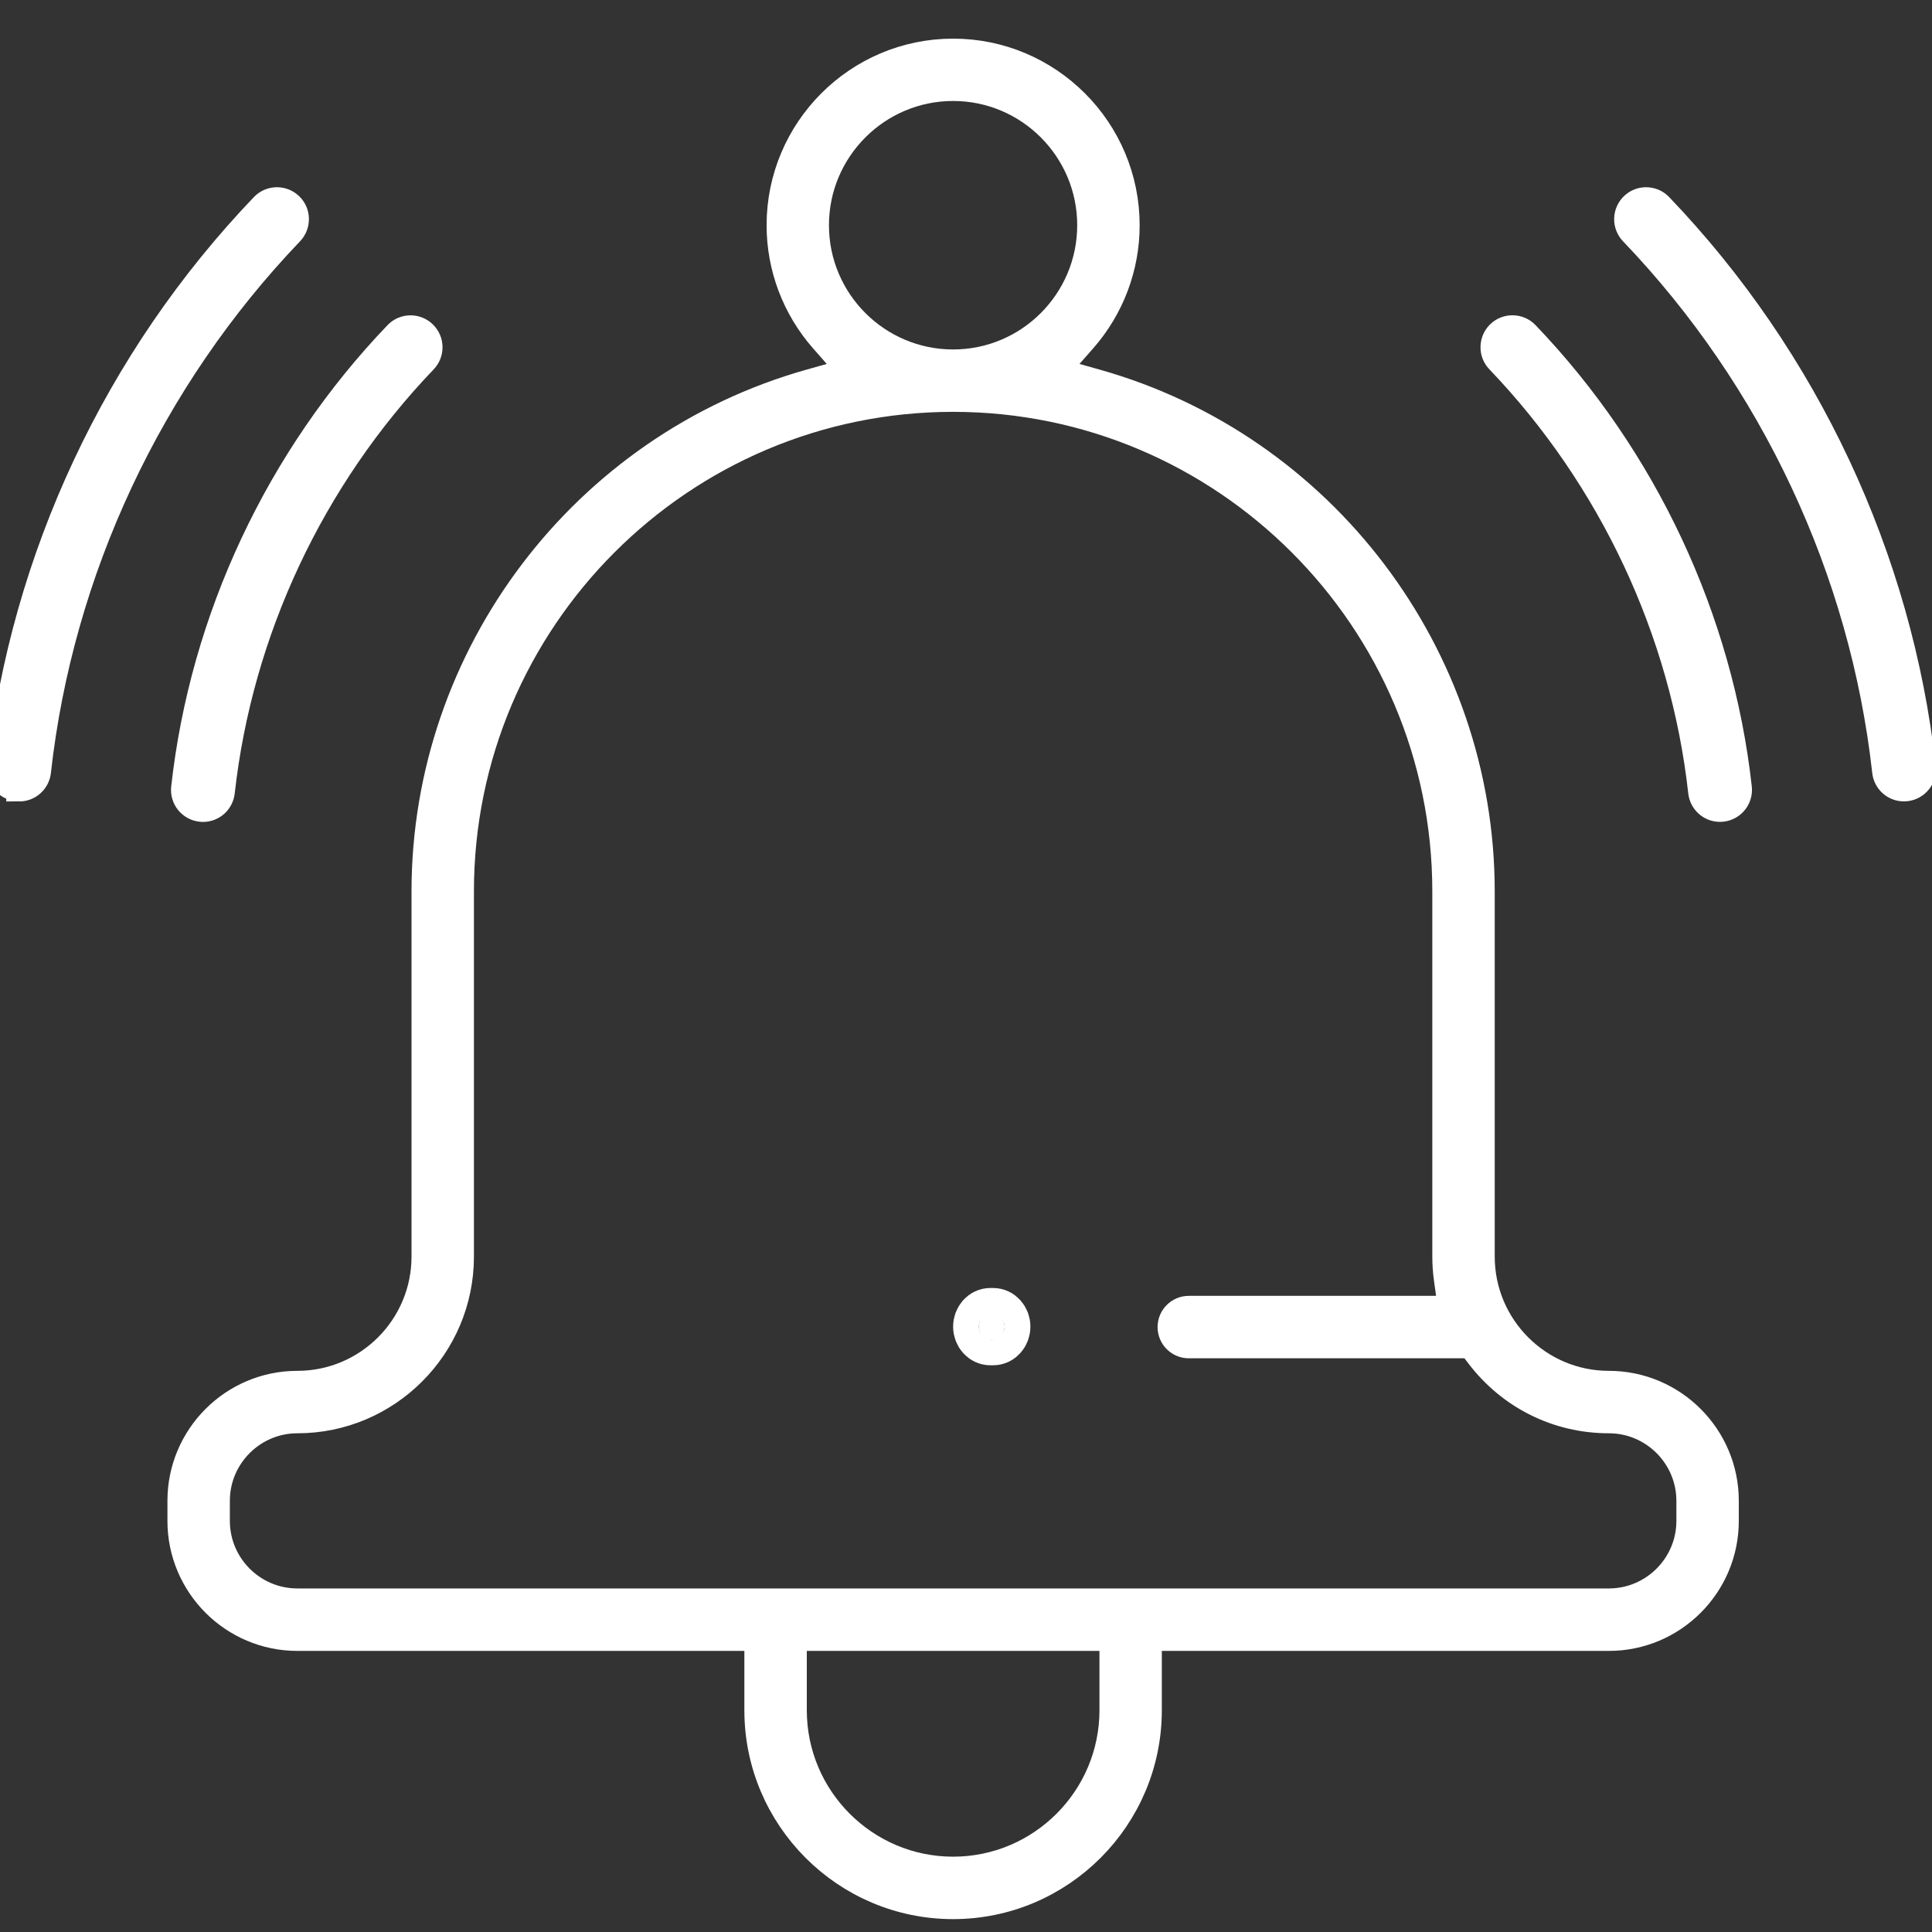 <svg width="75" height="75" viewBox="0 0 75 75" fill="none" xmlns="http://www.w3.org/2000/svg">
<rect x="0" y="0" width="75" height="75" fill="#333333" stroke="none"/>
<g clip-path="url(#clip0_101_1802)">
<path d="M37 74C32.808 74 29.396 70.586 29.396 66.391V63.588H11.543C9.039 63.588 7 61.548 7 59.041V58.262C7 55.756 9.039 53.716 11.543 53.716C14.264 53.716 16.475 51.501 16.475 48.781V34.603C16.475 25.441 22.633 17.31 31.449 14.829L32.994 14.395L31.935 13.189C30.854 11.957 30.259 10.379 30.259 8.745C30.259 5.026 33.283 2 37 2C40.717 2 43.741 5.026 43.741 8.745C43.741 10.379 43.146 11.957 42.065 13.189L41.006 14.395L42.551 14.829C51.367 17.31 57.525 25.443 57.525 34.603V48.781C57.525 51.503 59.738 53.716 62.456 53.716C64.961 53.716 67 55.756 67 58.262V59.041C67 61.548 64.961 63.588 62.456 63.588H44.602V66.391C44.602 70.586 41.19 74 36.998 74H37ZM30.82 66.391C30.82 69.8 33.593 72.576 37 72.576C40.407 72.576 43.181 69.8 43.181 66.391V63.588H30.82V66.391ZM37 15.488C26.467 15.488 17.898 24.062 17.898 34.603V48.781C17.898 52.287 15.047 55.14 11.543 55.14C9.824 55.14 8.423 56.542 8.423 58.262V59.041C8.423 60.762 9.824 62.163 11.543 62.163H62.456C64.176 62.163 65.577 60.762 65.577 59.041V58.262C65.577 56.542 64.176 55.14 62.456 55.14C60.459 55.14 58.618 54.224 57.401 52.627L57.098 52.229H46.149C45.756 52.229 45.437 51.91 45.437 51.517C45.437 51.124 45.756 50.805 46.149 50.805H56.322L56.163 49.654C56.122 49.358 56.102 49.063 56.102 48.781V34.603C56.102 24.062 47.533 15.488 37 15.488ZM37 3.42C34.068 3.42 31.68 5.807 31.68 8.743C31.68 11.679 34.066 14.066 37 14.066C39.934 14.066 42.317 11.679 42.317 8.743C42.317 5.807 39.932 3.42 37 3.42Z" fill="white" stroke="white"/>
<path d="M38.446 52C38.2 52 38 51.776 38 51.5C38 51.224 38.2 51 38.446 51H38.554C38.8 51 39 51.224 39 51.5C39 51.776 38.8 52 38.554 52H38.446Z" fill="white" stroke="white" stroke-width="2"/>
<path d="M73.911 30.61C73.533 30.61 73.217 30.326 73.177 29.95C72.308 22.151 68.826 14.72 63.367 9.022C63.231 8.878 63.157 8.692 63.161 8.493C63.166 8.295 63.248 8.11 63.389 7.974C63.528 7.84 63.709 7.768 63.901 7.768C64.104 7.768 64.296 7.849 64.437 7.998C70.118 13.928 73.744 21.665 74.648 29.787C74.694 30.194 74.399 30.56 73.993 30.605C73.964 30.608 73.935 30.61 73.909 30.61H73.911Z" fill="white" stroke="white"/>
<path d="M66.77 31.405C66.392 31.405 66.076 31.122 66.035 30.744C65.341 24.505 62.551 18.556 58.179 13.992C58.042 13.849 57.968 13.662 57.973 13.464C57.978 13.265 58.059 13.081 58.2 12.944C58.339 12.81 58.521 12.739 58.713 12.739C58.916 12.739 59.108 12.82 59.249 12.968C63.846 17.766 66.777 24.022 67.507 30.581C67.553 30.988 67.258 31.355 66.852 31.4C66.823 31.402 66.794 31.405 66.768 31.405H66.77Z" fill="white" stroke="white"/>
<path d="M0.744 30.61C0.718 30.61 0.689 30.61 0.661 30.605C0.464 30.584 0.287 30.486 0.163 30.333C0.038 30.177 -0.017 29.983 0.005 29.787C0.909 21.667 4.535 13.93 10.216 7.998C10.357 7.849 10.549 7.768 10.752 7.768C10.944 7.768 11.126 7.842 11.264 7.974C11.408 8.11 11.489 8.295 11.492 8.493C11.496 8.692 11.422 8.878 11.286 9.022C5.83 14.722 2.348 22.153 1.479 29.952C1.438 30.328 1.122 30.613 0.744 30.613V30.61Z" fill="white" stroke="white"/>
<path d="M7.883 31.407C7.857 31.407 7.828 31.407 7.799 31.402C7.603 31.381 7.426 31.283 7.301 31.13C7.177 30.974 7.122 30.78 7.143 30.584C7.873 24.022 10.807 17.766 15.402 12.971C15.543 12.822 15.735 12.741 15.938 12.741C16.13 12.741 16.311 12.815 16.45 12.947C16.745 13.229 16.757 13.7 16.472 13.995C12.1 18.558 9.309 24.508 8.615 30.747C8.572 31.122 8.259 31.407 7.881 31.407H7.883Z" fill="white" stroke="white"/>
</g>
<defs>
<clipPath id="clip0_101_1802">
<rect width="75" height="75" fill="white"/>
</clipPath>
</defs>
</svg>
